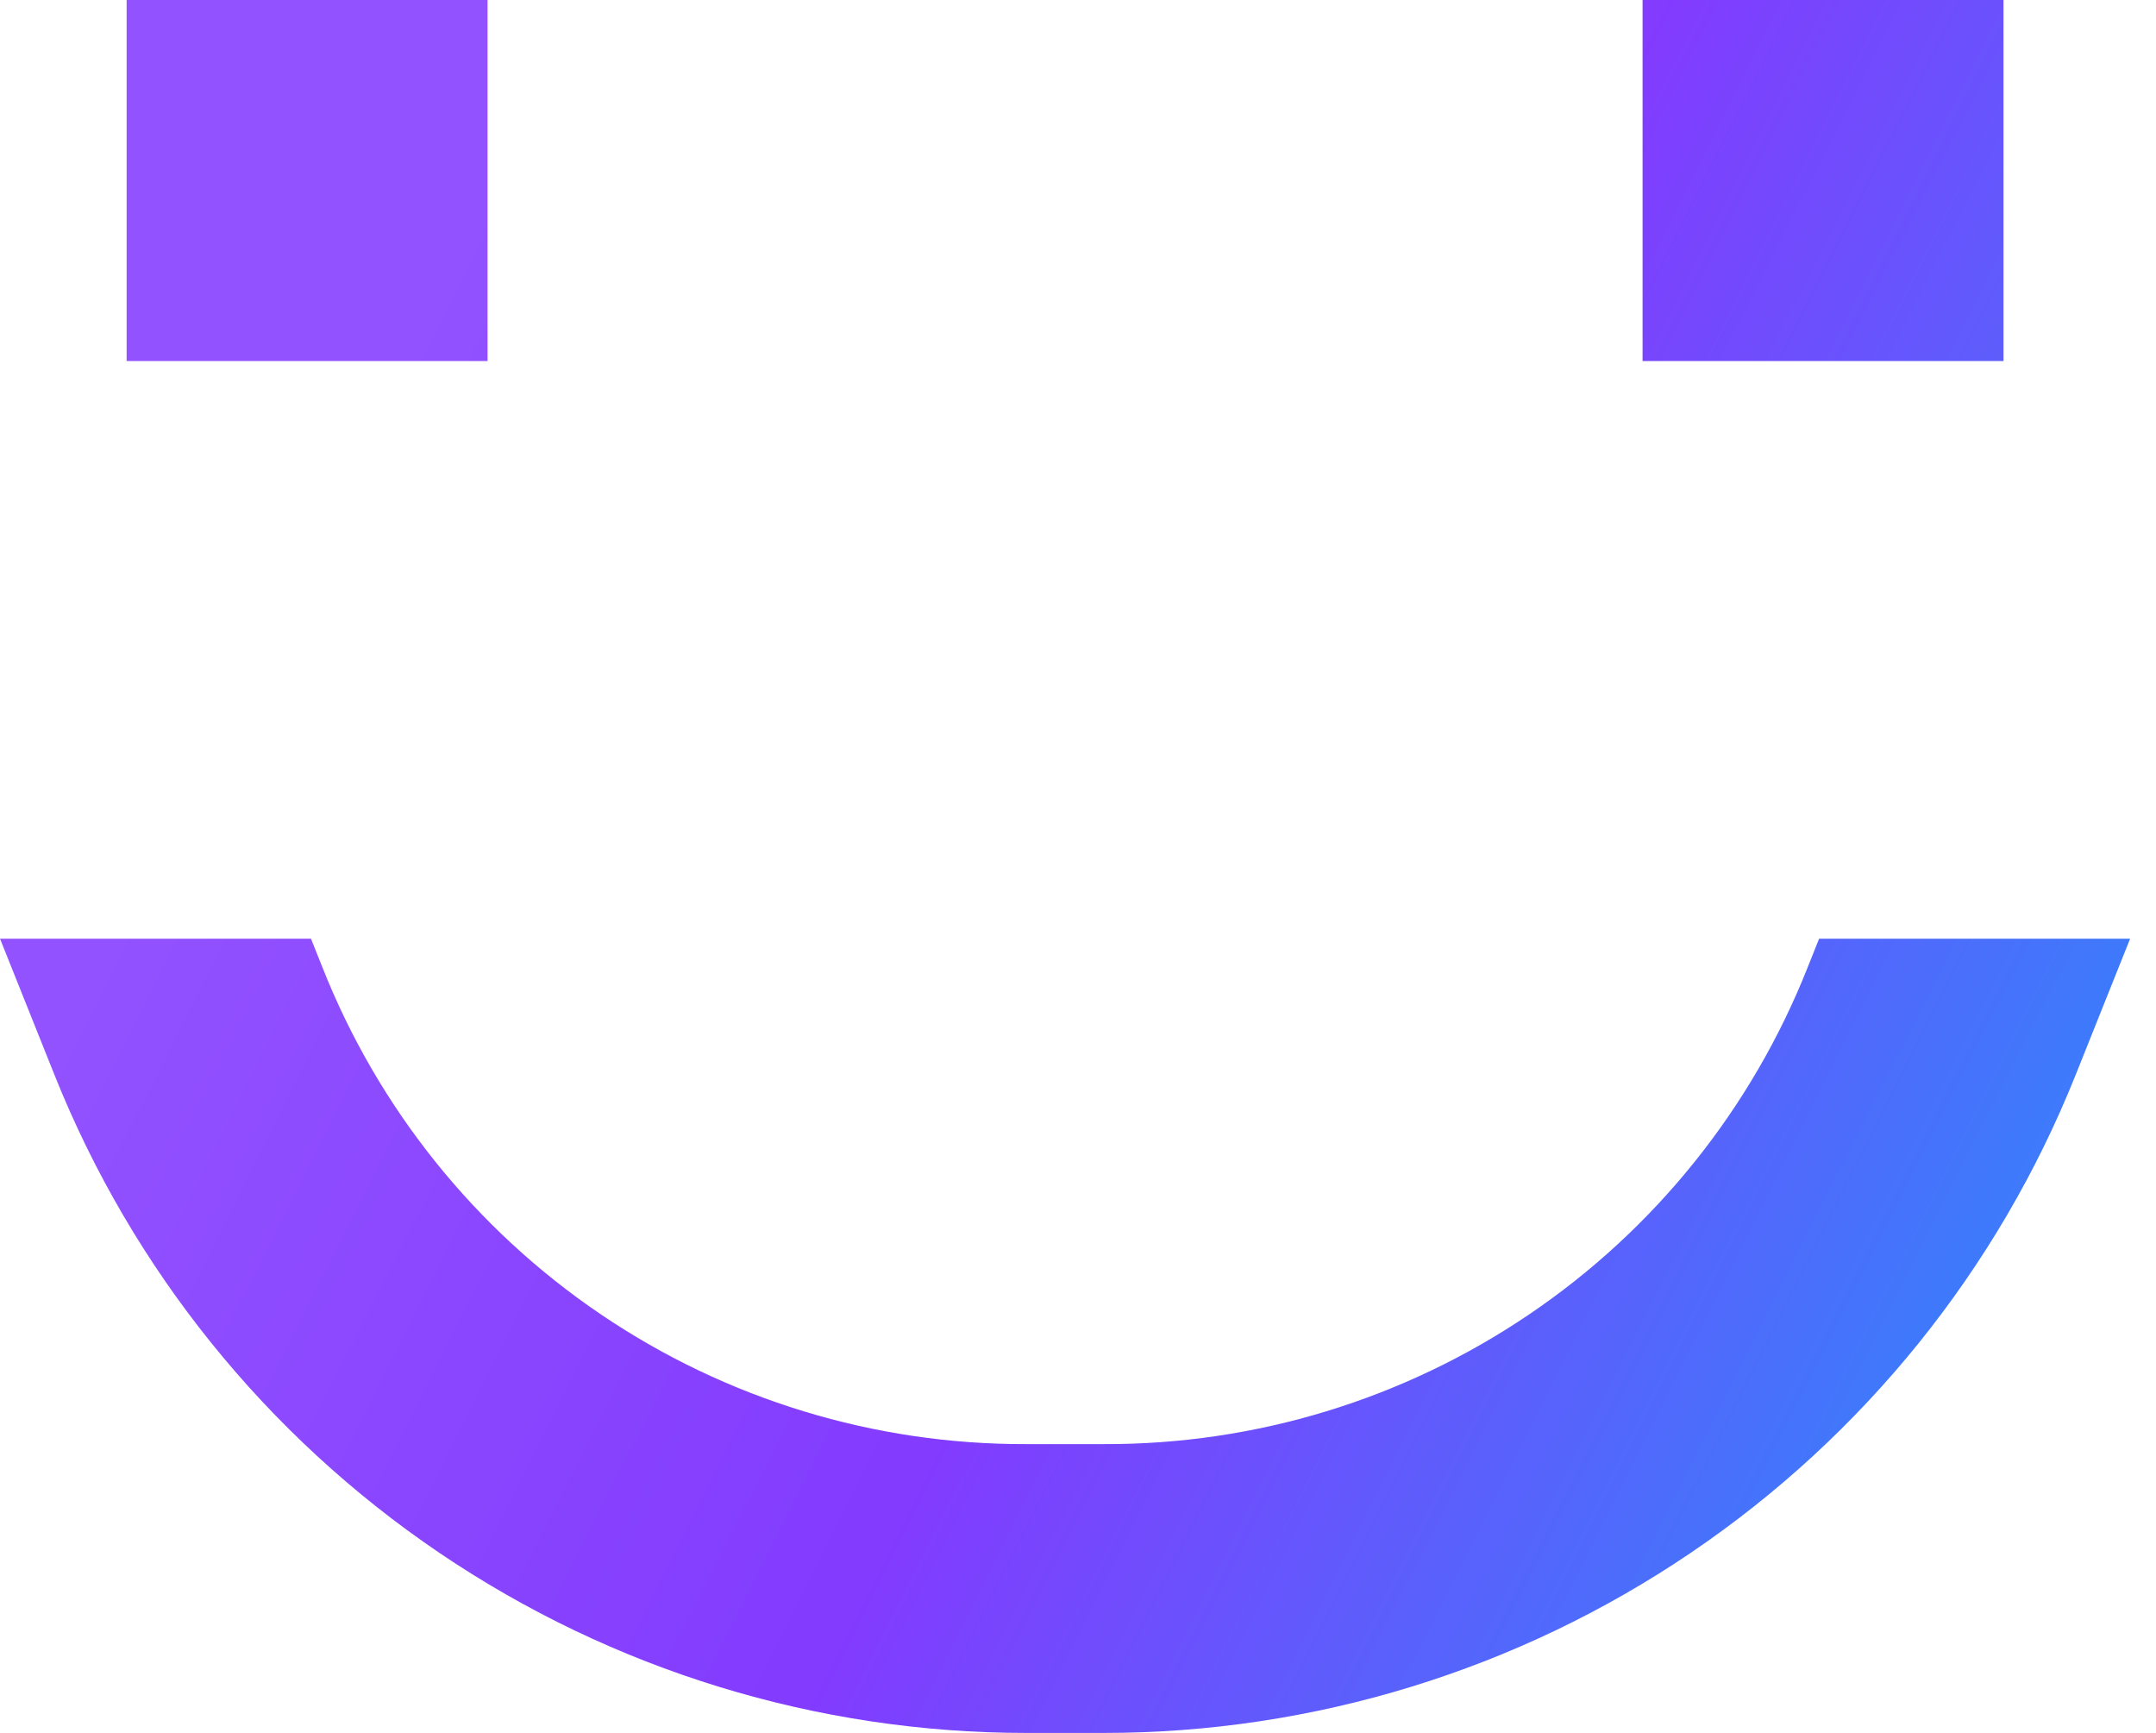 <?xml version="1.0" encoding="UTF-8"?> <svg xmlns="http://www.w3.org/2000/svg" width="56" height="45" viewBox="0 0 56 45" fill="none"> <path d="M3.289 0H12.664V9.375H3.289V0ZM42.664 0H52.039V9.375H42.664V0ZM46.95 25.125C45.5 28.785 42.98 31.924 39.719 34.131C36.459 36.339 32.609 37.513 28.672 37.5H26.656C22.718 37.513 18.868 36.339 15.608 34.132C12.347 31.924 9.827 28.786 8.377 25.125L8.077 24.375H0L1.414 27.91C3.432 32.955 6.915 37.279 11.414 40.325C15.914 43.372 21.222 45 26.656 45H28.672C34.105 45 39.414 43.372 43.913 40.325C48.413 37.279 51.896 32.955 53.914 27.91L55.328 24.375H47.25L46.95 25.125Z" fill="url(#paint0_linear_426_1130)" fill-opacity="0.77"></path> <defs> <linearGradient id="paint0_linear_426_1130" x1="11.81" y1="6.164" x2="54.911" y2="27.859" gradientUnits="userSpaceOnUse"> <stop stop-color="#711EFF"></stop> <stop offset="0.526" stop-color="#5D00FD"></stop> <stop offset="1" stop-color="#0055F9"></stop> </linearGradient> </defs> </svg> 